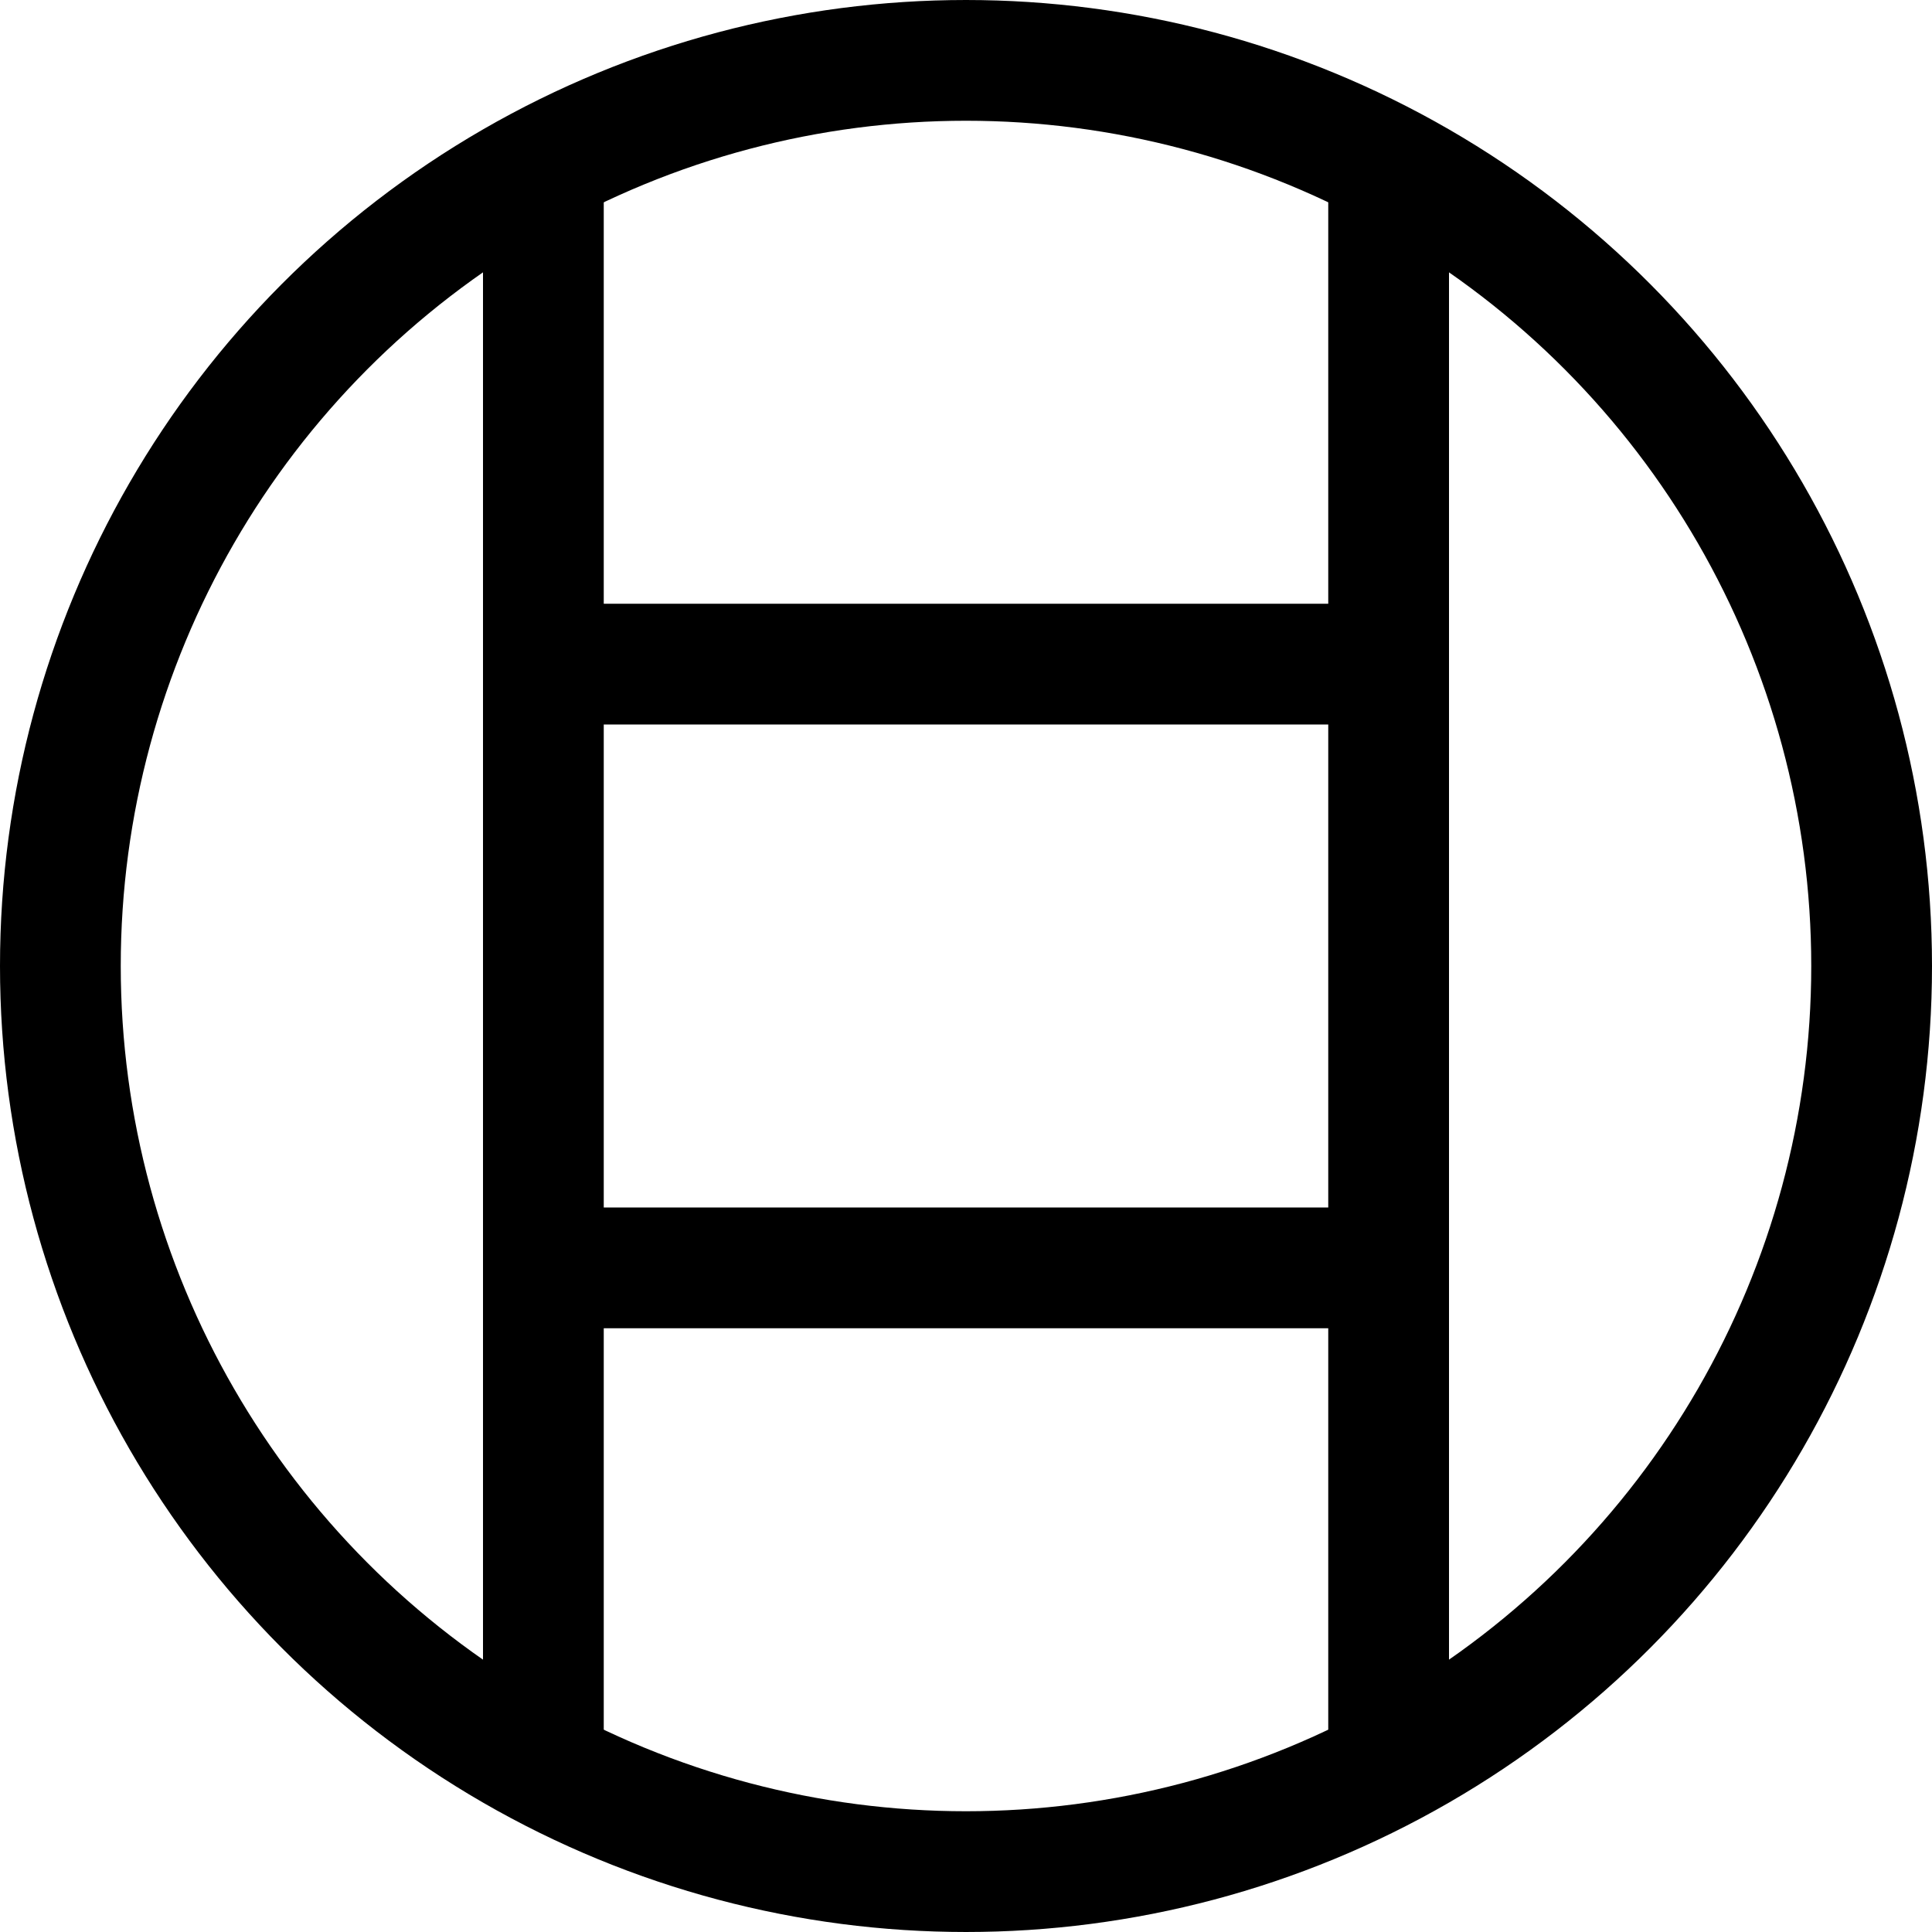 <svg width="32" height="32" viewBox="0 0 32 32" fill="none" xmlns="http://www.w3.org/2000/svg">
<circle cx="16" cy="16" r="15" stroke="black" stroke-width="2"/>
<path d="M23 20H9V22H23V20ZM10 21V11H8V21H10ZM10 11V3H8V11H10ZM22 3V11H24V3H22ZM22 11V21H24V11H22ZM9 12H23V10H9V12ZM22 21V29H24V21H22ZM10 29V21H8V29H10Z" fill="black"/>
</svg>
